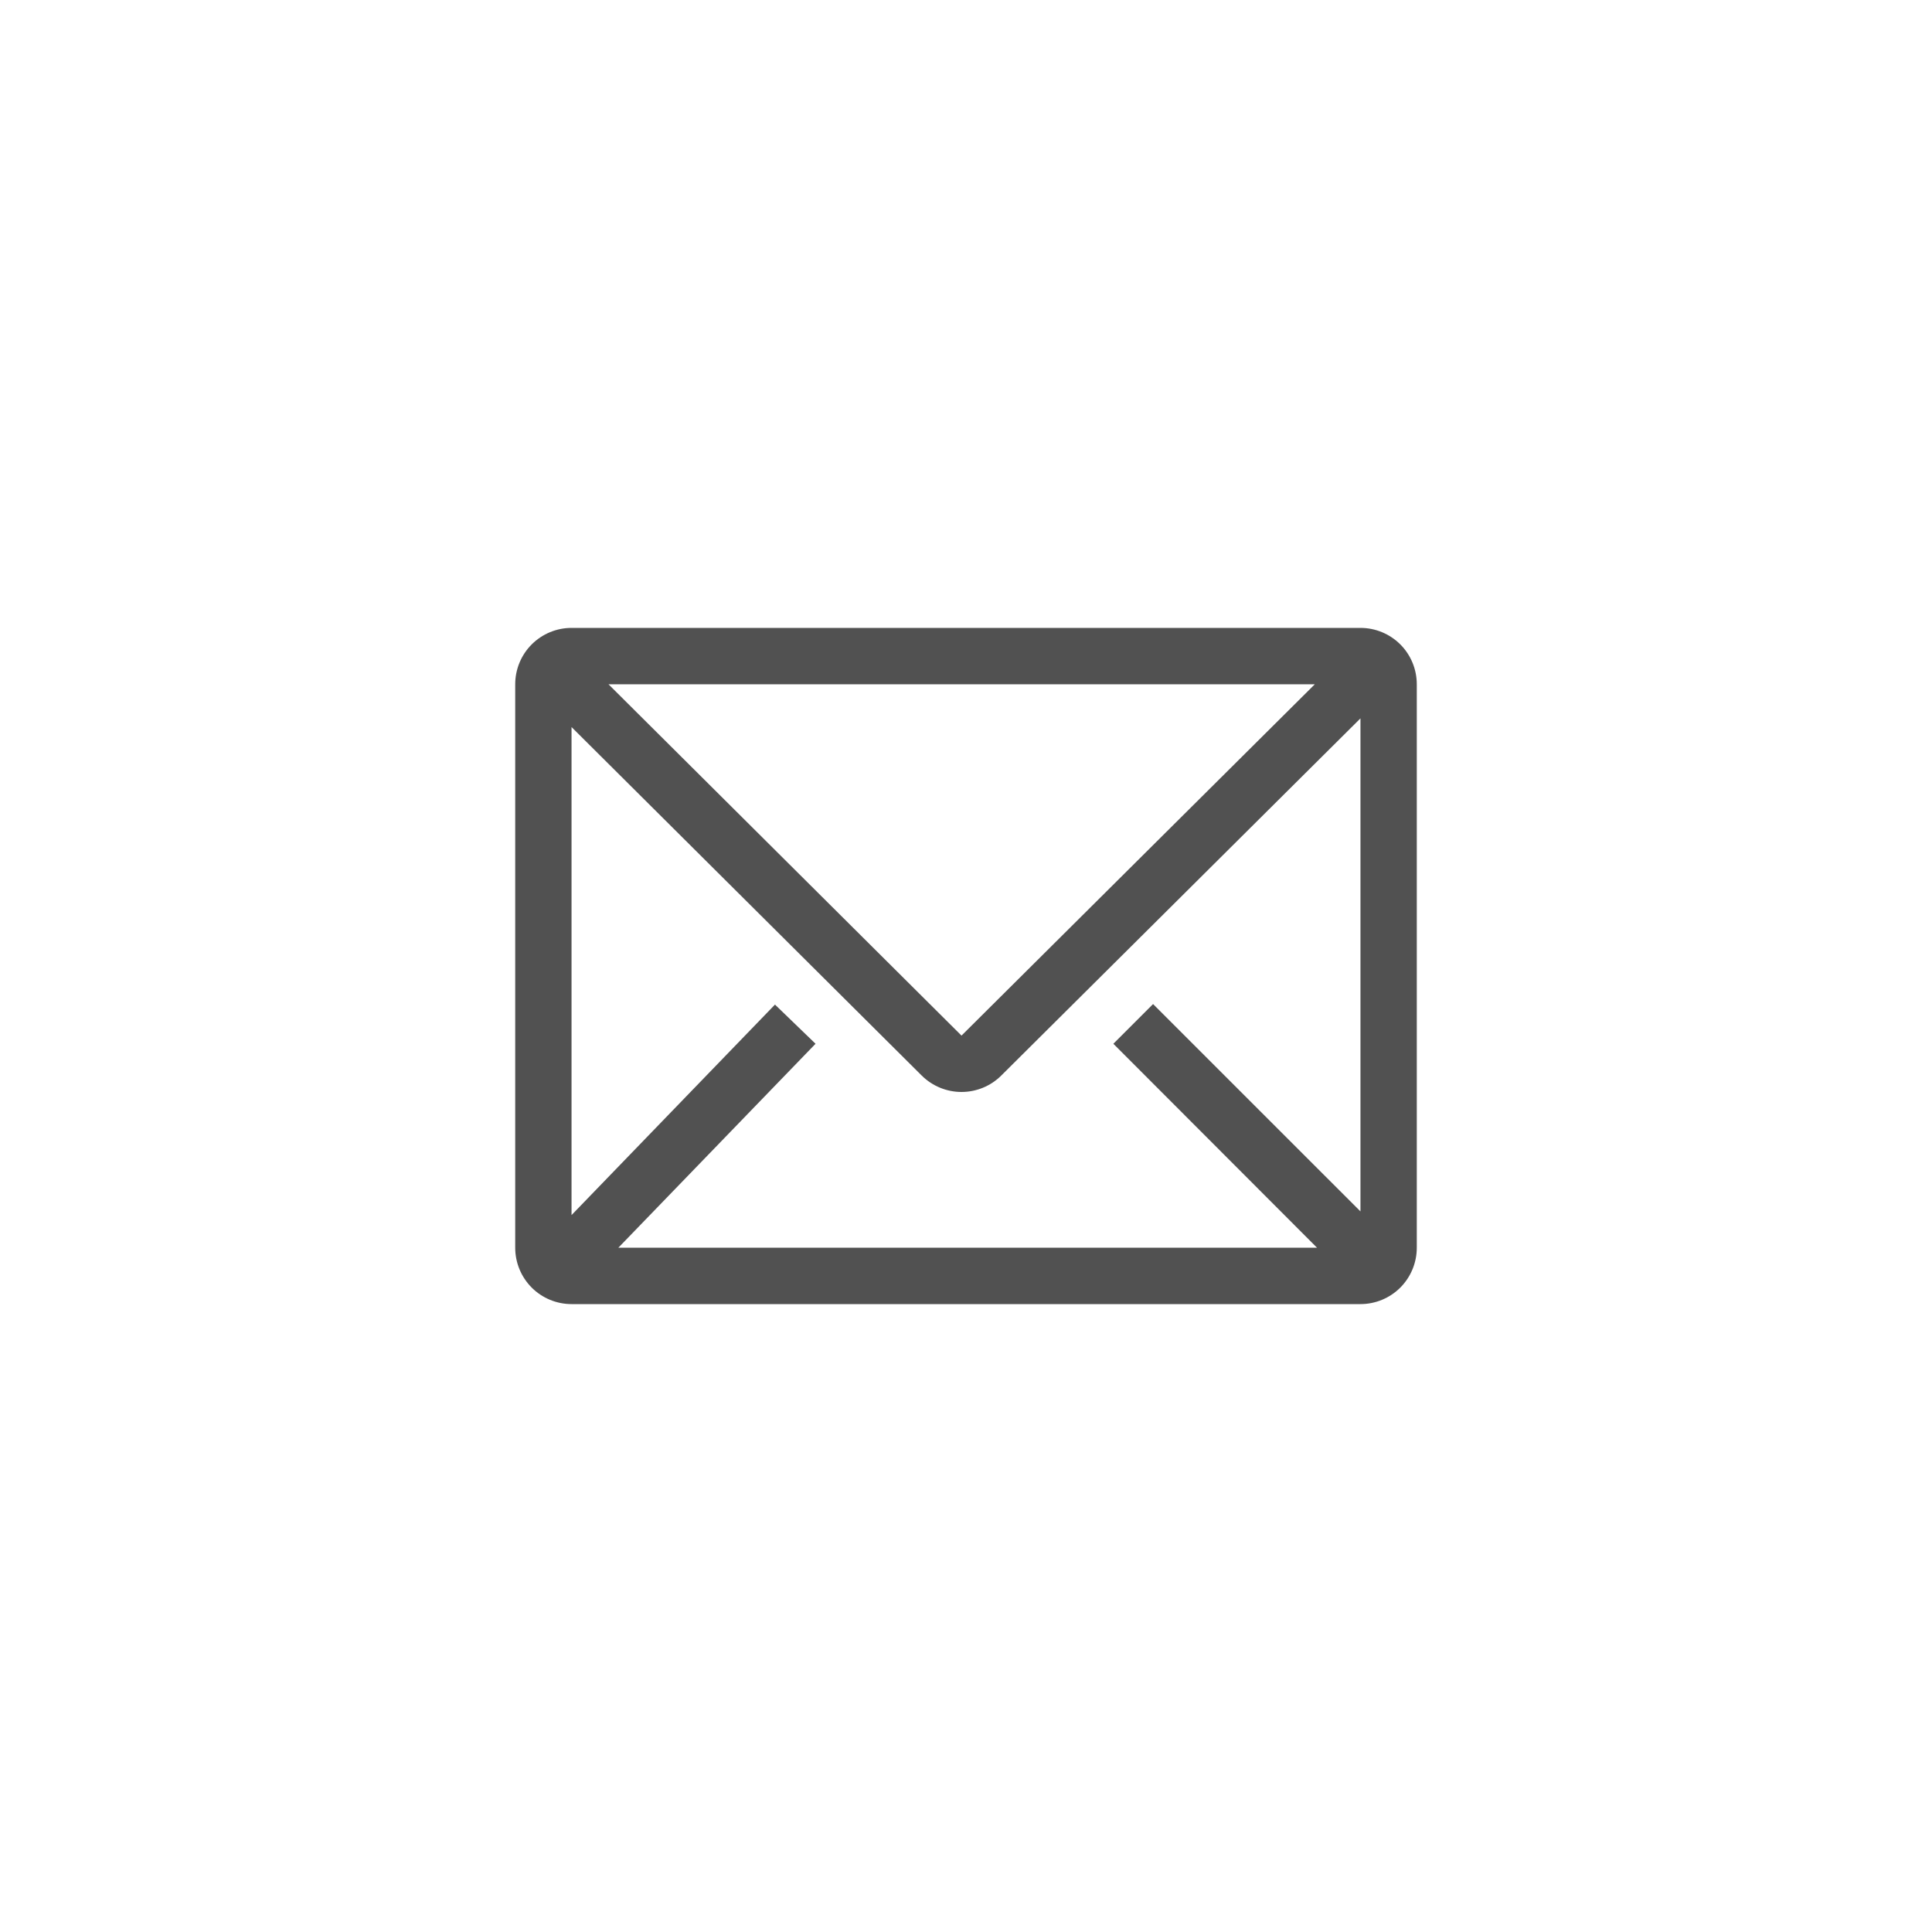 <svg width="40" height="40" viewBox="0 0 40 40" fill="none" xmlns="http://www.w3.org/2000/svg">
<path d="M28.167 13H11.833C11.524 13 11.227 13.123 11.008 13.342C10.79 13.56 10.667 13.857 10.667 14.167V25.833C10.667 26.143 10.79 26.439 11.008 26.658C11.227 26.877 11.524 27 11.833 27H28.167C28.476 27 28.773 26.877 28.992 26.658C29.21 26.439 29.333 26.143 29.333 25.833V14.167C29.333 13.857 29.21 13.56 28.992 13.342C28.773 13.123 28.476 13 28.167 13V13ZM27.268 25.833H12.802L16.885 21.61L16.045 20.799L11.833 25.157V15.053L19.084 22.269C19.303 22.486 19.599 22.608 19.907 22.608C20.215 22.608 20.511 22.486 20.729 22.269L28.167 14.873V25.081L23.873 20.788L23.051 21.61L27.268 25.833ZM12.598 14.167H27.222L19.907 21.441L12.598 14.167Z" fill="black" fill-opacity="0.68"/>
</svg>
